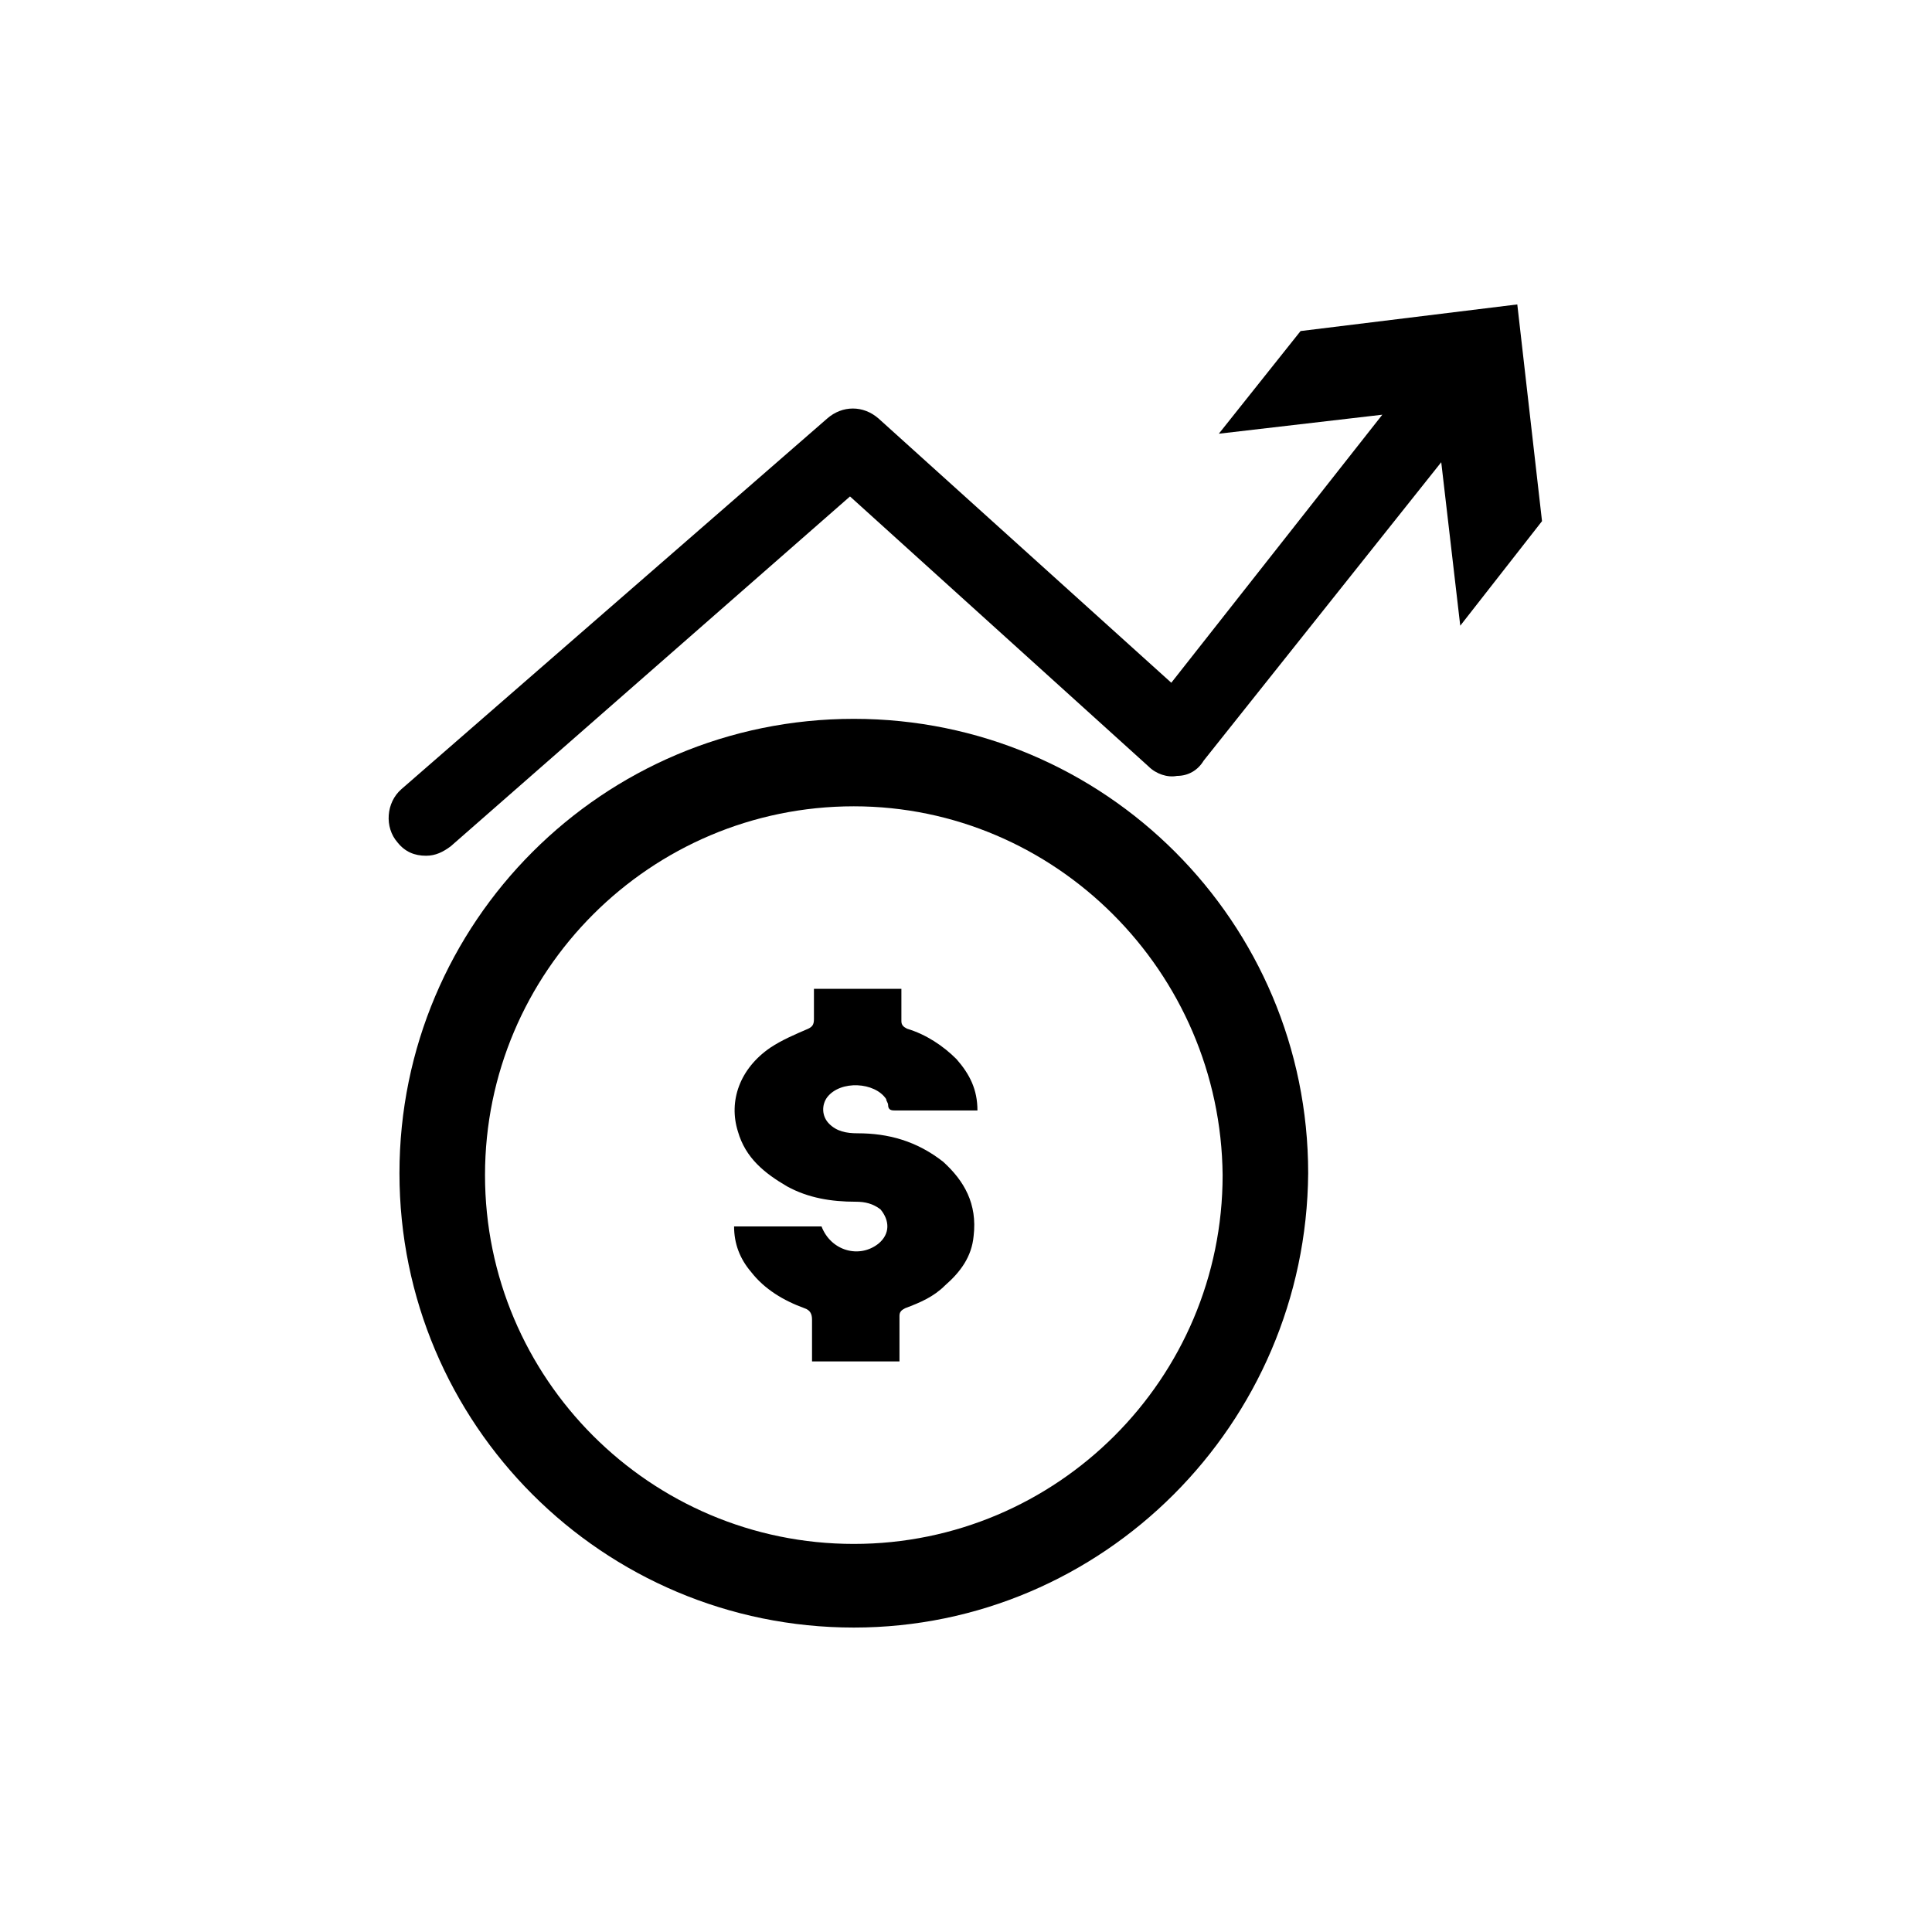 <?xml version="1.0" encoding="UTF-8"?>
<!-- The Best Svg Icon site in the world: iconSvg.co, Visit us! https://iconsvg.co -->
<svg fill="#000000" width="800px" height="800px" version="1.1" viewBox="144 144 512 512" xmlns="http://www.w3.org/2000/svg">
 <g>
  <path d="m370.27 575.32c-66.504 0-120.41-53.906-120.41-120.41 0-66.504 53.906-120.41 120.41-120.41 66.504 0 120.41 53.906 120.41 120.41-0.504 66.504-54.41 120.41-120.41 120.41zm0-217.64c-53.906 0-97.738 43.832-97.738 97.738s43.832 97.738 97.738 97.738 97.738-43.832 97.738-97.738c-0.504-53.906-44.336-97.738-97.738-97.738z"/>
  <path d="m402.02 471.54c-0.504 5.543-3.527 9.574-7.559 13.098-3.023 3.023-6.551 4.535-10.578 6.047-1.008 0.504-1.512 1.008-1.512 2.016v12.09h-23.176v-11.082c0-1.512-0.504-2.519-2.016-3.023-5.543-2.016-10.578-5.039-14.105-9.574-3.023-3.527-4.535-7.559-4.535-12.09h23.176c2.519 6.551 10.078 8.566 15.113 4.535 3.023-2.519 3.023-6.047 0.504-9.07-2.016-1.512-4.031-2.016-6.551-2.016-6.551 0-12.594-1.008-18.137-4.031-6.047-3.527-11.082-7.559-13.098-14.609-2.519-8.062 0.504-16.625 8.566-22.168 3.023-2.016 6.551-3.527 10.078-5.039 1.008-0.504 1.512-1.008 1.512-2.519v-8.062h23.176v8.566c0 1.008 0.504 1.512 1.512 2.016 5.039 1.512 9.574 4.535 13.098 8.062 3.527 4.031 5.543 8.062 5.543 13.602h-1.512-20.152c-1.008 0-2.016 0-2.016-1.512 0-0.504-0.504-1.008-0.504-1.512-3.023-4.535-12.09-5.039-15.617-0.504-1.512 2.016-1.512 5.039 0.504 7.055s4.535 2.519 7.559 2.519c8.062 0 15.617 2.016 22.672 7.559 5.535 5.039 9.059 11.086 8.055 19.648z"/>
  <path d="m552.65 282.11-6.551-57.434-57.434 7.055-21.664 27.207 43.328-5.039-55.922 71.035-77.586-70.027c-4.031-3.527-9.574-3.527-13.602 0l-112.86 98.242c-4.031 3.527-4.535 10.078-1.008 14.105 2.016 2.519 4.535 3.527 7.559 3.527 2.519 0 4.535-1.008 6.551-2.519l105.8-92.699 79.098 71.539c2.016 2.016 5.039 3.023 7.559 2.519 3.023 0 5.543-1.512 7.055-4.031l62.969-79.098 5.039 43.328z"/>
 </g>
</svg>